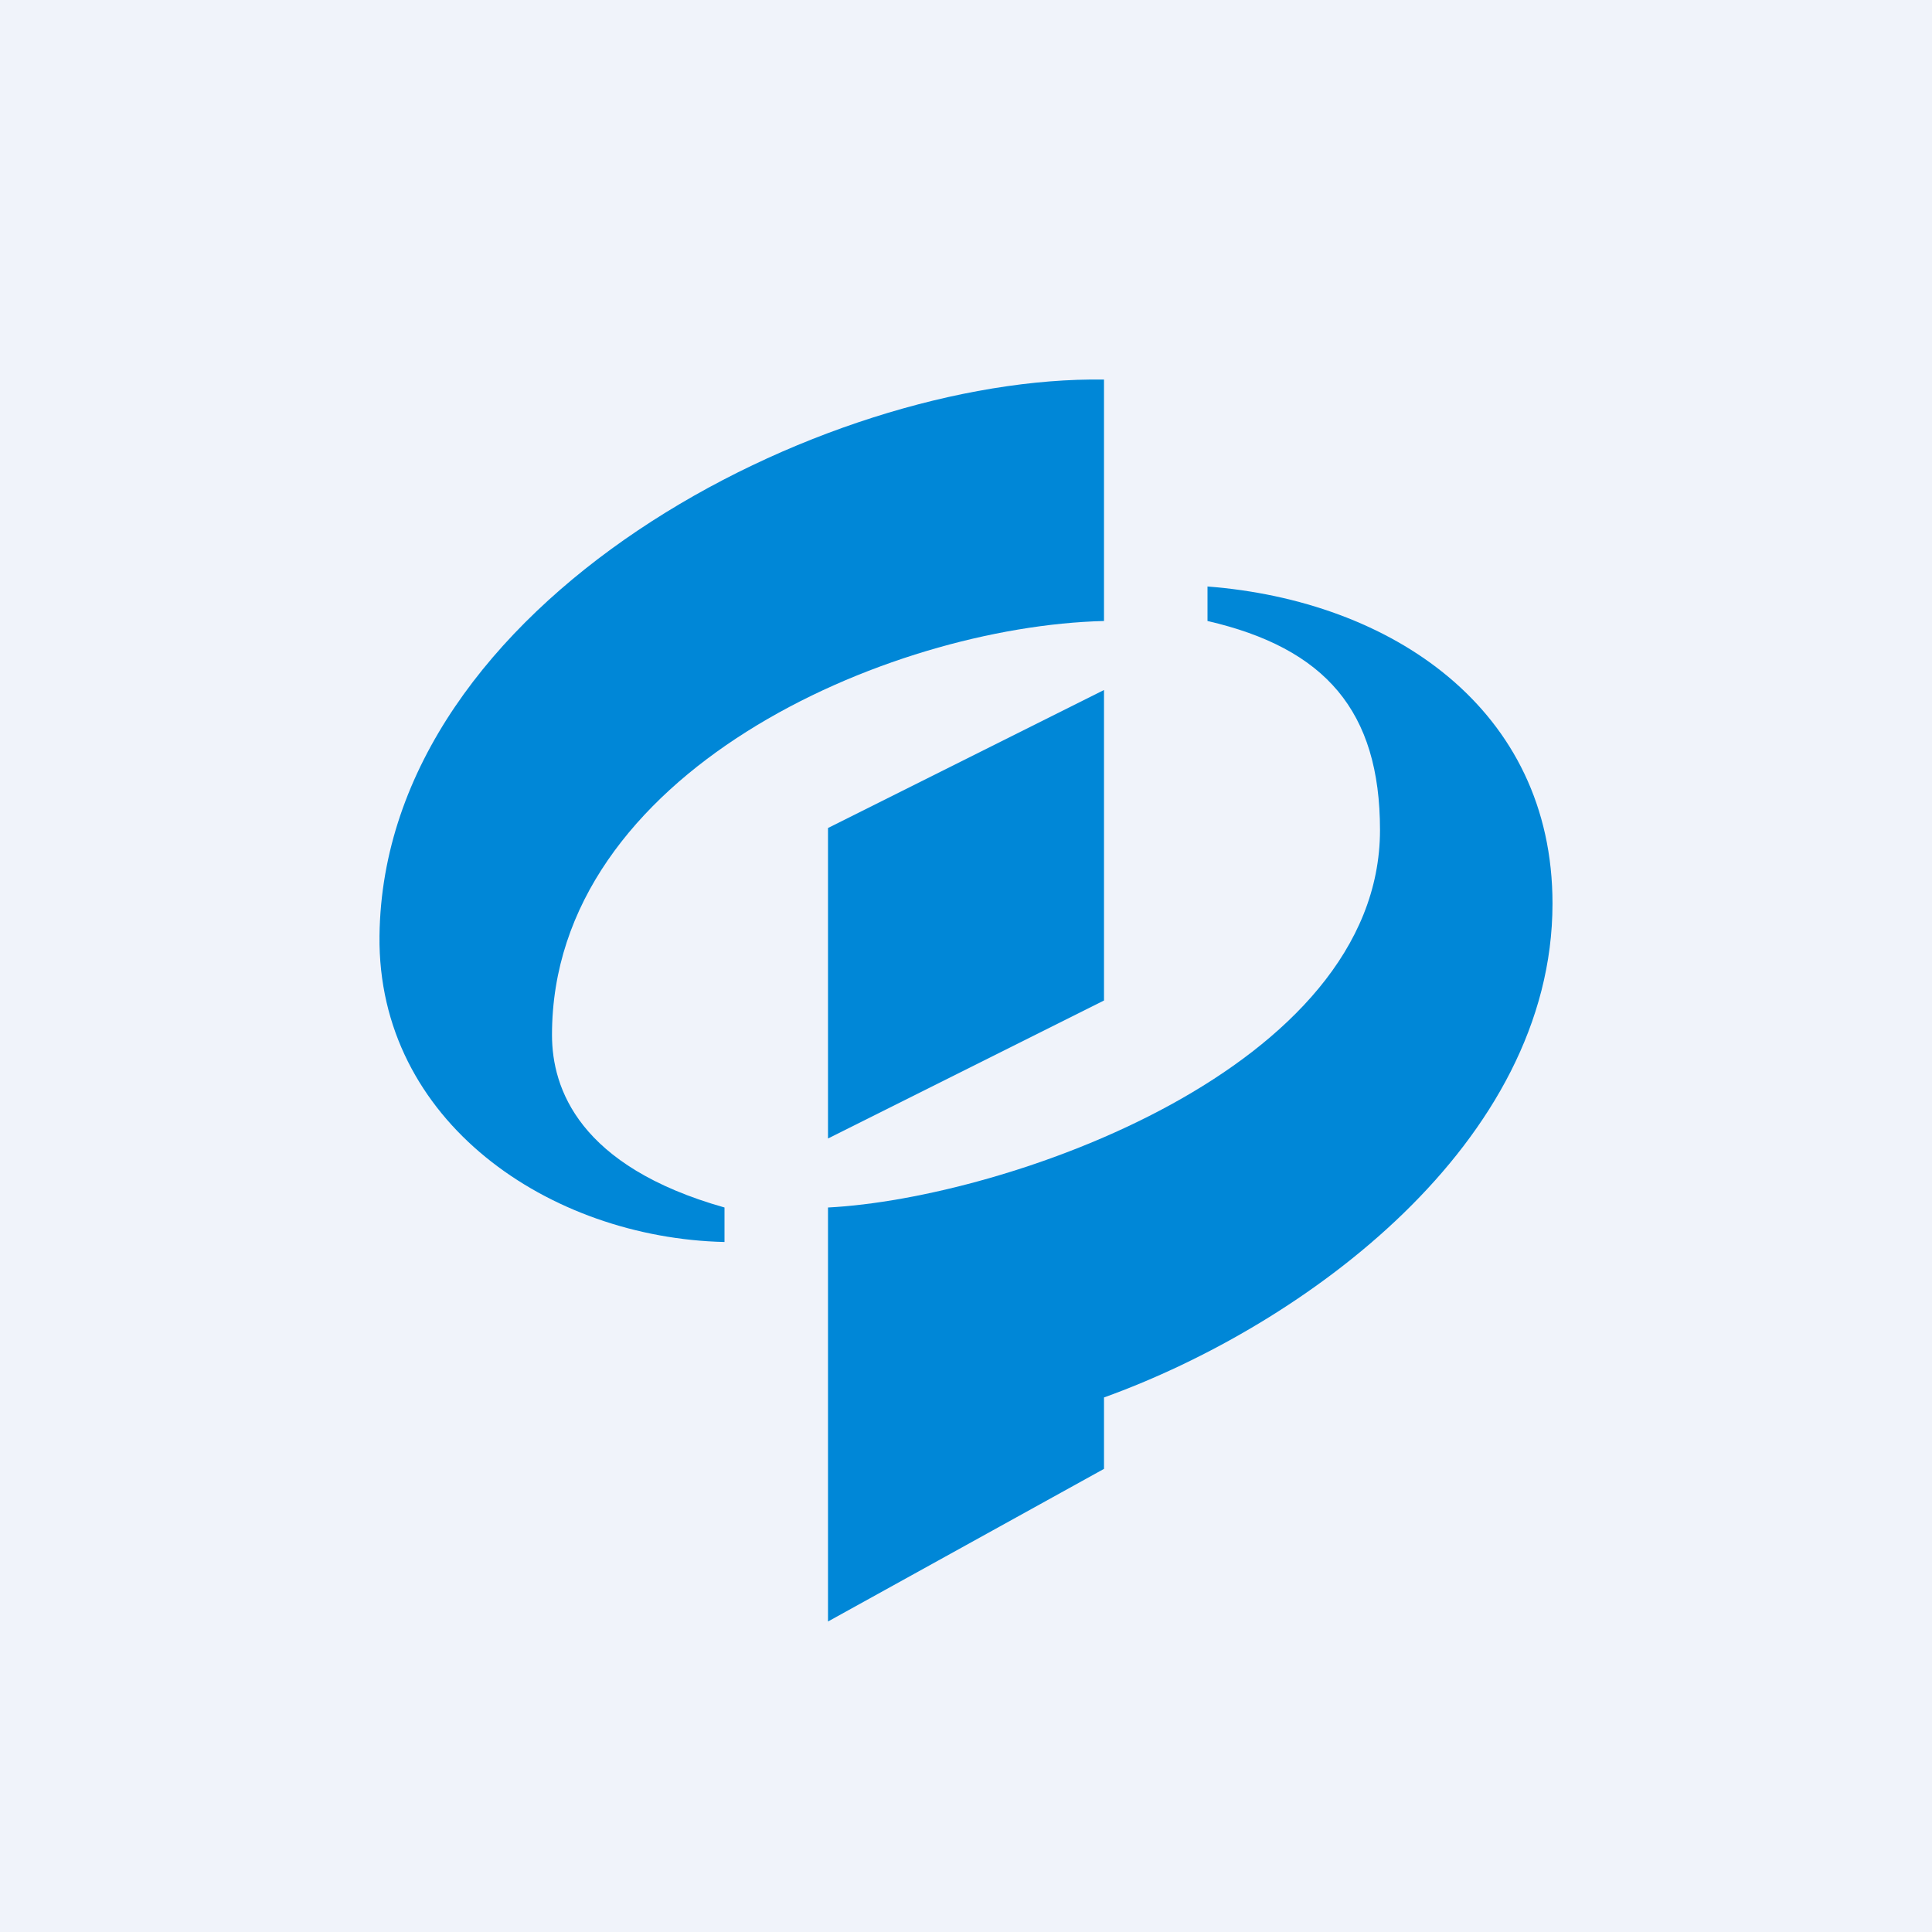 <!-- by Finnhub --><svg width="56" height="56" fill="none" xmlns="http://www.w3.org/2000/svg"><path fill="#F0F3FA" d="M0 0h56v56H0z"/><path fill-rule="evenodd" clip-rule="evenodd" d="M32 11.002V18c-6.268.155-16.004 4.386-16 12 0 1.55.78 3.806 5 5v1c-5.064-.117-10.062-3.483-10-8.873.114-9.721 12.865-16.251 21-16.125Z" fill="#0087D7"/><path d="M35 18v-1c5.327.41 10.003 3.547 10 9.194-.004 6.927-7.154 12.206-13 14.312v2.07L24 47V35c5.15-.264 16-4.034 16-10.94 0-3.448-1.584-5.272-5-6.06Z" fill="#0087D7"/><path d="M24 33v-9l8-4v9l-8 4Z" fill="#0087D7"/></svg>